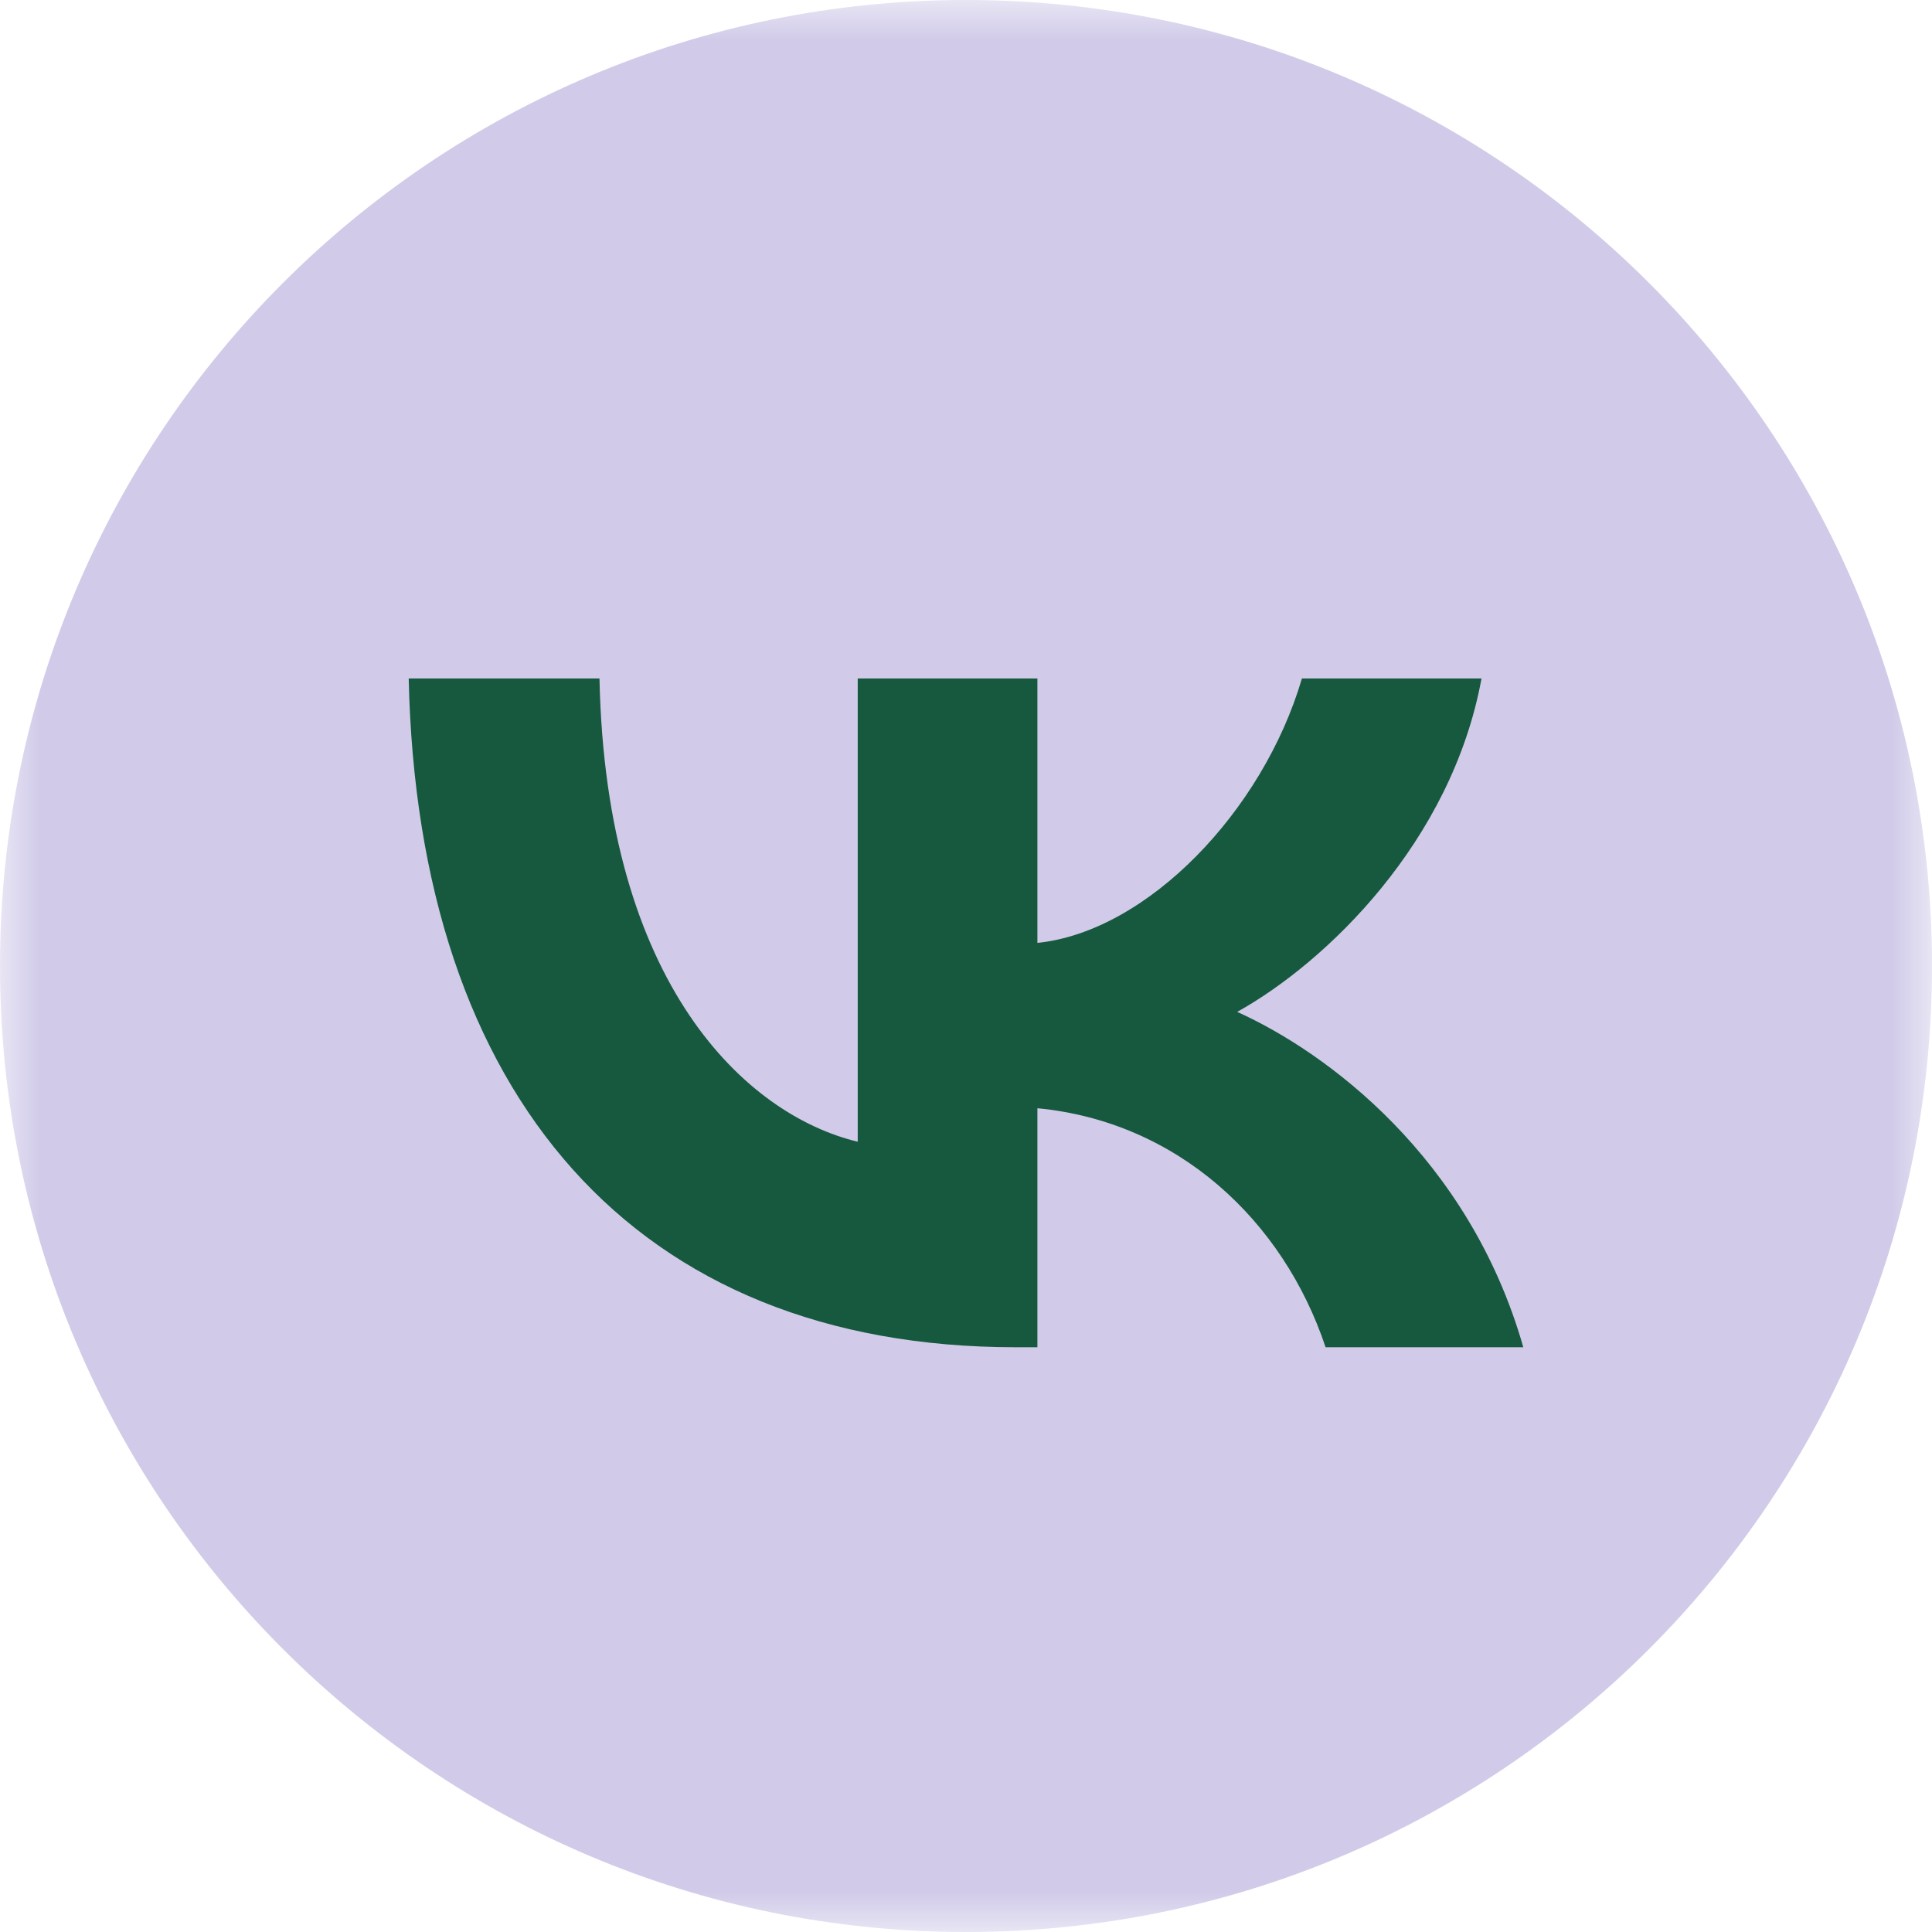 <?xml version="1.0" encoding="UTF-8"?> <svg xmlns="http://www.w3.org/2000/svg" width="24" height="24" viewBox="0 0 24 24" fill="none"><g clip-path="url(#clip0_376_3883)"><mask id="mask0_376_3883" style="mask-type:luminance" maskUnits="userSpaceOnUse" x="0" y="0" width="24" height="24"><path d="M24 0H0V24H24V0Z" fill="white"></path></mask><g mask="url(#mask0_376_3883)"><path d="M24 12C24 5.373 18.627 0 12 0C5.373 0 0 5.373 0 12C0 18.627 5.373 24 12 24C18.627 24 24 18.627 24 12Z" fill="#D1CBE9"></path><path d="M12.618 16.736C7.888 16.736 5.19 13.617 5.077 8.428H7.447C7.525 12.237 9.272 13.85 10.655 14.183V8.428H12.887V11.713C14.253 11.572 15.689 10.075 16.173 8.428H18.404C18.032 10.457 16.476 11.954 15.369 12.57C16.476 13.069 18.249 14.374 18.923 16.736H16.467C15.94 15.156 14.625 13.933 12.887 13.767V16.736H12.618Z" fill="#16593F"></path></g></g><defs><clipPath id="clip0_376_3883"><rect width="24" height="24" fill="white"></rect></clipPath></defs></svg> 